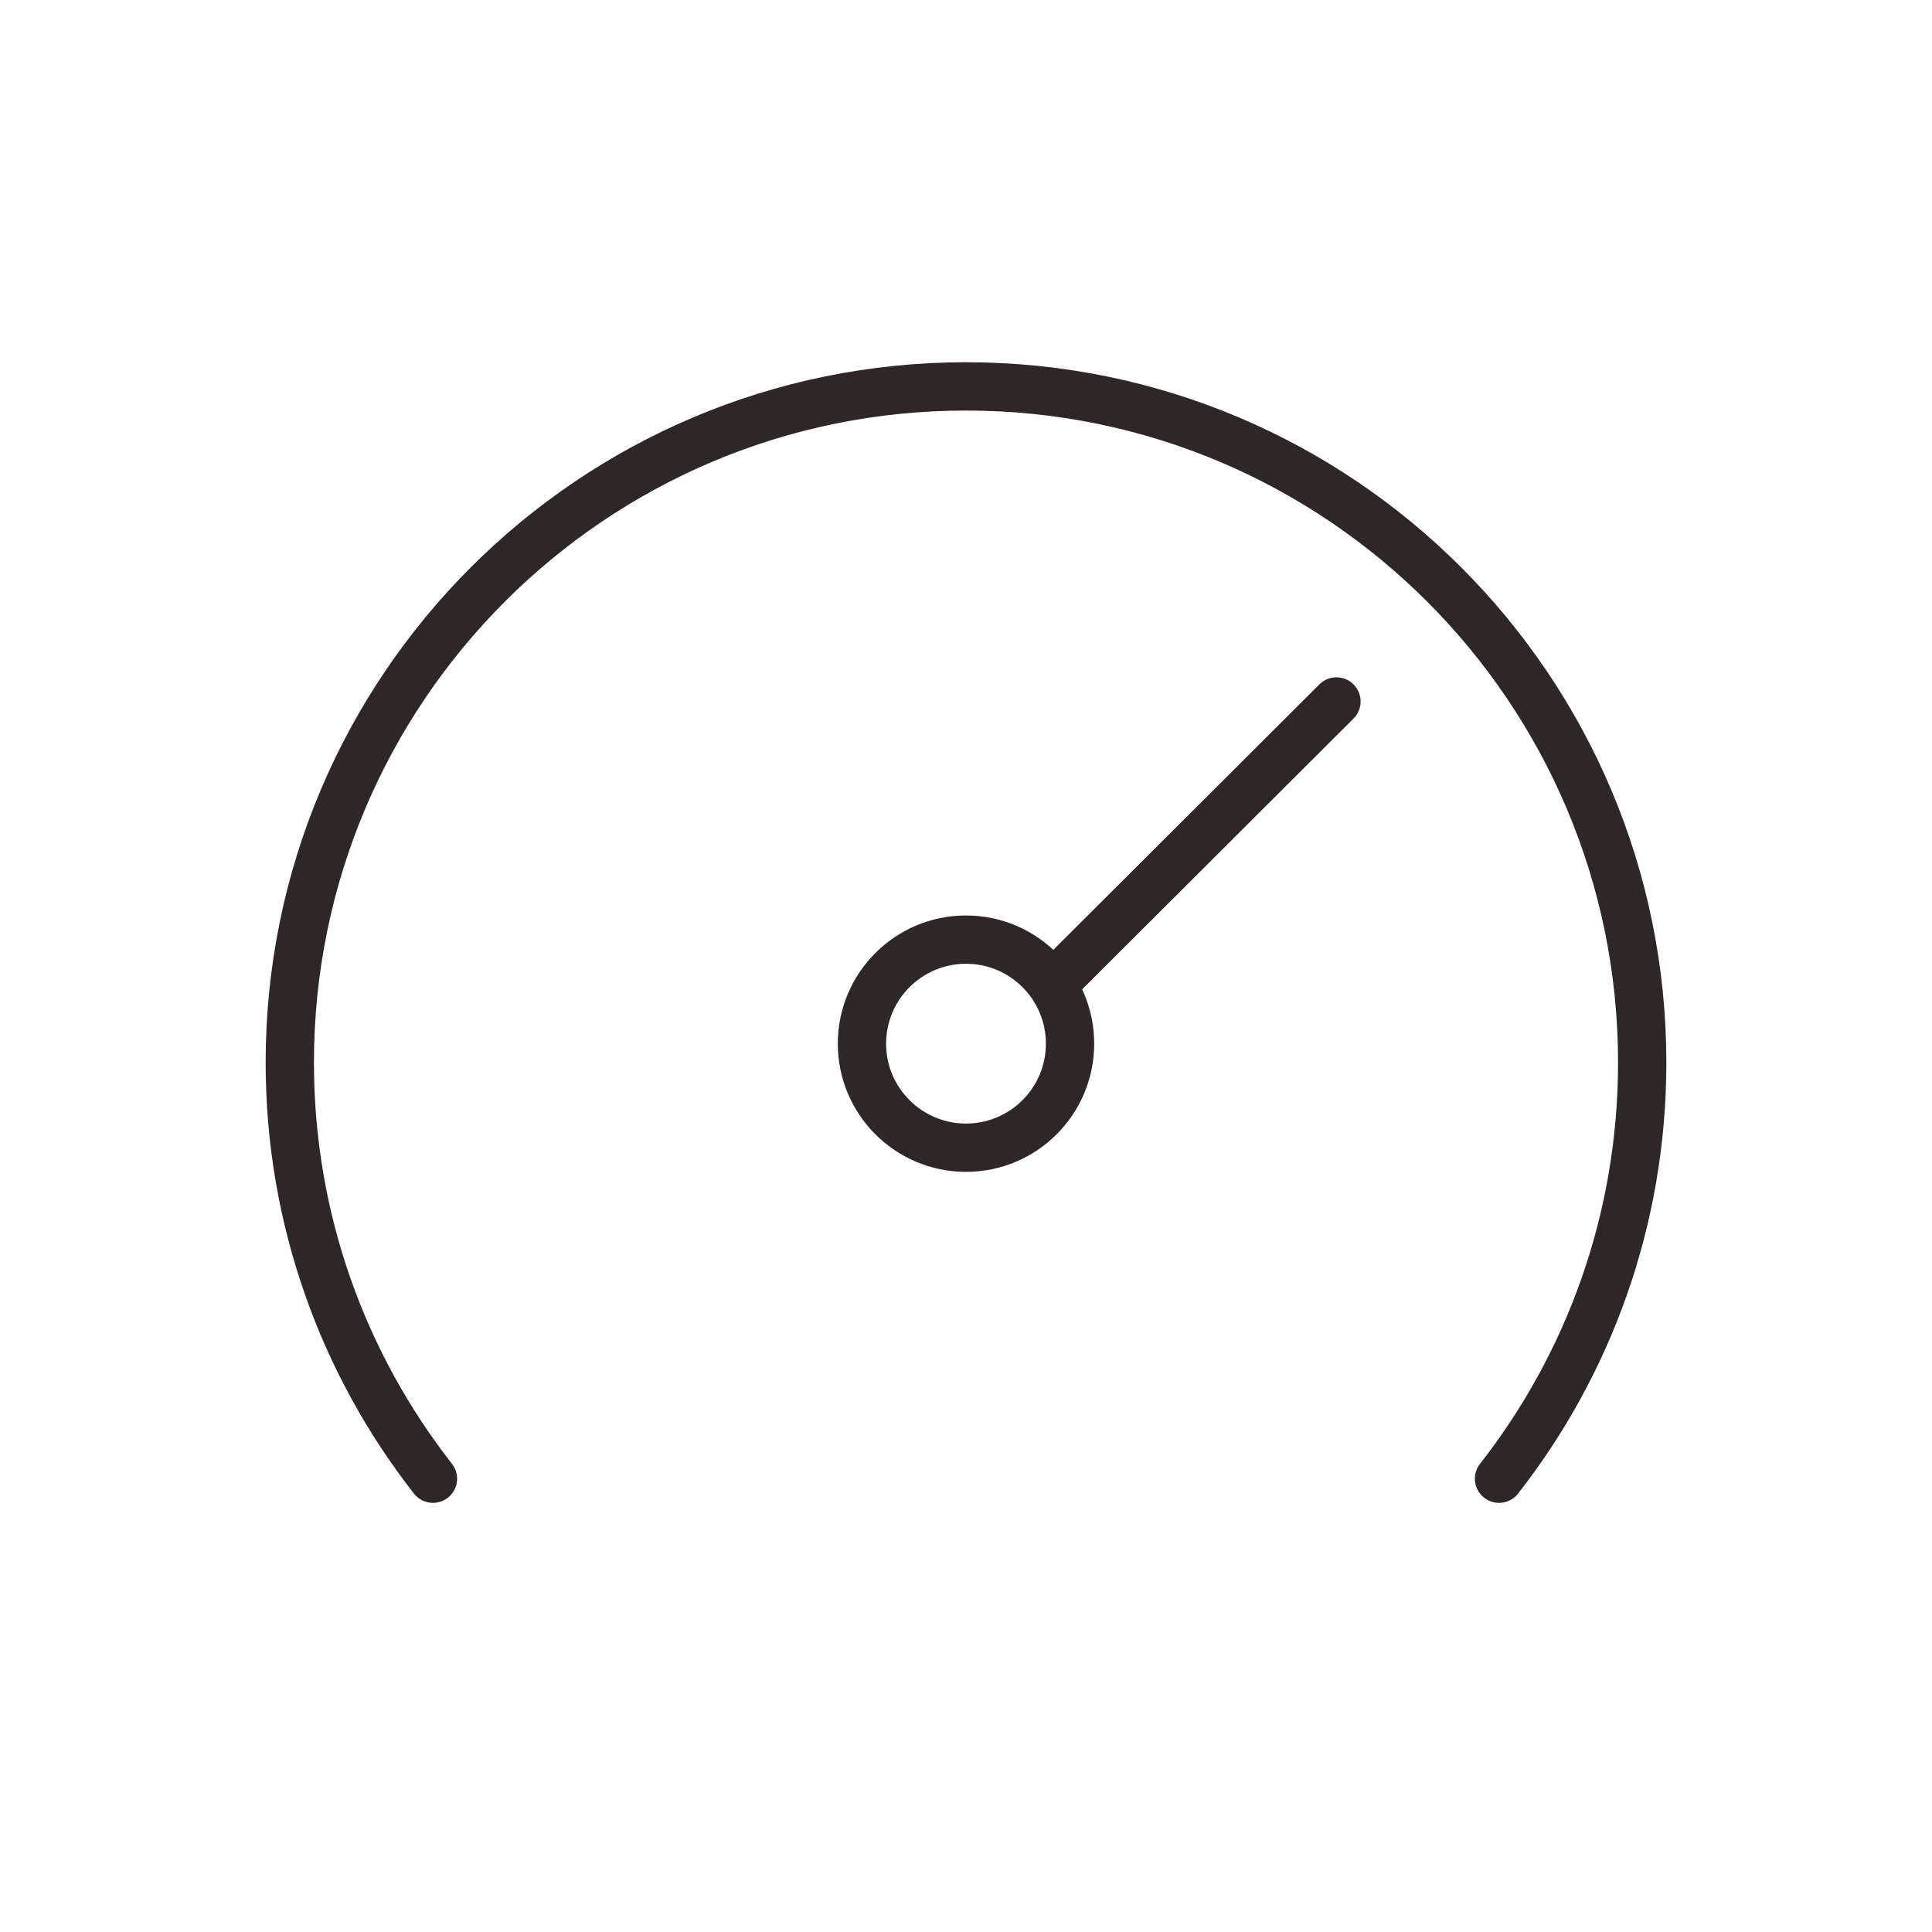 <?xml version="1.0" encoding="UTF-8"?>
<svg width="40px" height="40px" viewBox="0 0 40 40" version="1.1" xmlns="http://www.w3.org/2000/svg" xmlns:xlink="http://www.w3.org/1999/xlink">
    <!-- Generator: Sketch 49.3 (51167) - http://www.bohemiancoding.com/sketch -->
    <title>应用防火墙/YYFHQ_GN_webckgkfj</title>
    <desc>Created with Sketch.</desc>
    <defs></defs>
    <g id="详情页" stroke="none" stroke-width="1" fill="none" fill-rule="evenodd" stroke-linecap="round" stroke-linejoin="round">
        <g id="web应用防火墙" transform="translate(-211, -2152)" stroke="#2F2725">
            <g id="功能服务/内容少" transform="translate(211, 2050)">
                <g id="Group-12" transform="translate(0, 102)">
                    <g id="Group-3" transform="translate(6, 8)">
                        <path d="M2.964,22.615 C1.107,20.24 0,17.249 0,14 C0,6.268 6.268,0 14,0 C21.732,0 28,6.268 28,14 C28,17.249 26.893,20.24 25.036,22.615" id="Combined-Shape"></path>
                        <circle id="Oval-8" cx="14" cy="13.608" r="2.154"></circle>
                        <path d="M15.84,12.34 L21.67,6.523" id="Path-25"></path>
                    </g>
                </g>
            </g>
        </g>
    </g>
</svg>